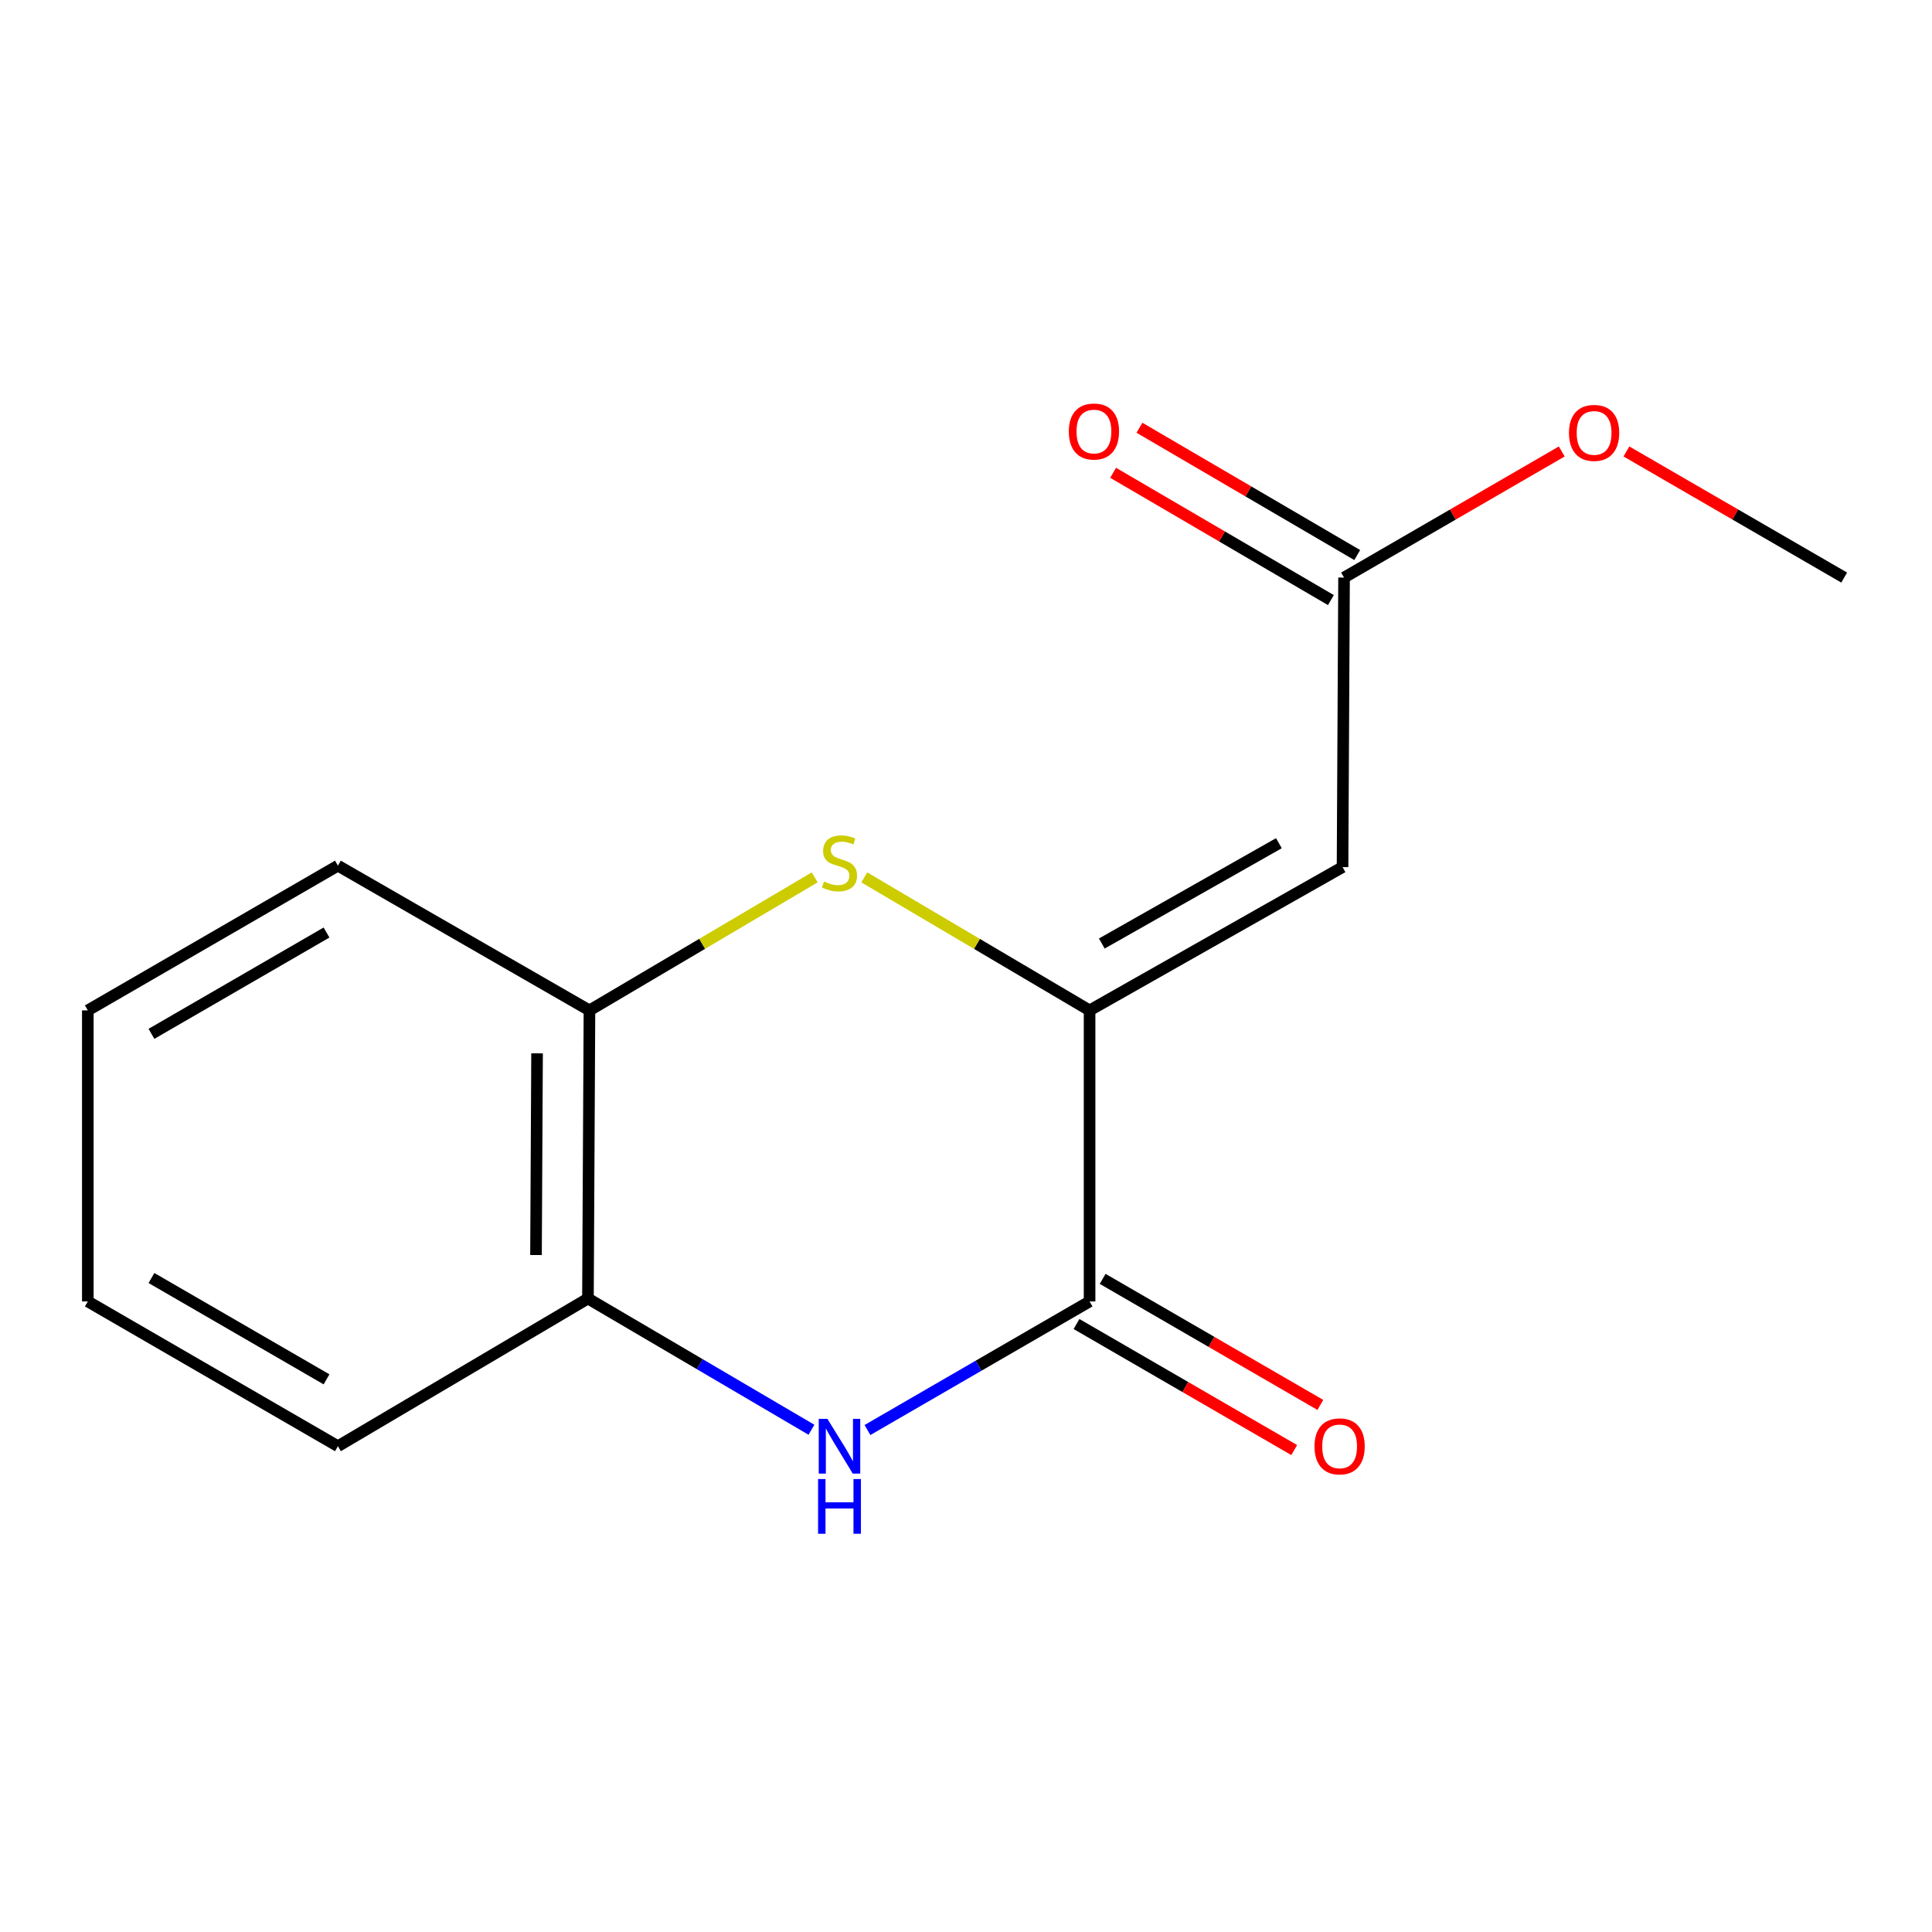 <?xml version='1.0' encoding='iso-8859-1'?>
<svg version='1.1' baseProfile='full'
              xmlns='http://www.w3.org/2000/svg'
                      xmlns:rdkit='http://www.rdkit.org/xml'
                      xmlns:xlink='http://www.w3.org/1999/xlink'
                  xml:space='preserve'
width='1000px' height='1000px' viewBox='0 0 1000 1000'>
<!-- END OF HEADER -->
<rect style='opacity:1.0;fill:#FFFFFF;stroke:none' width='1000' height='1000' x='0' y='0'> </rect>
<path class='bond-0' d='M 563.966,522.981 L 563.966,673.626' style='fill:none;fill-rule:evenodd;stroke:#000000;stroke-width:6px;stroke-linecap:butt;stroke-linejoin:miter;stroke-opacity:1' />
<path class='bond-1' d='M 563.966,522.981 L 694.899,448.814' style='fill:none;fill-rule:evenodd;stroke:#000000;stroke-width:6px;stroke-linecap:butt;stroke-linejoin:miter;stroke-opacity:1' />
<path class='bond-1' d='M 570.297,488.361 L 661.951,436.444' style='fill:none;fill-rule:evenodd;stroke:#000000;stroke-width:6px;stroke-linecap:butt;stroke-linejoin:miter;stroke-opacity:1' />
<path class='bond-2' d='M 563.966,522.981 L 505.662,488.555' style='fill:none;fill-rule:evenodd;stroke:#000000;stroke-width:6px;stroke-linecap:butt;stroke-linejoin:miter;stroke-opacity:1' />
<path class='bond-2' d='M 505.662,488.555 L 447.357,454.129' style='fill:none;fill-rule:evenodd;stroke:#CCCC00;stroke-width:6px;stroke-linecap:butt;stroke-linejoin:miter;stroke-opacity:1' />
<path class='bond-3' d='M 563.966,673.626 L 506.482,706.902' style='fill:none;fill-rule:evenodd;stroke:#000000;stroke-width:6px;stroke-linecap:butt;stroke-linejoin:miter;stroke-opacity:1' />
<path class='bond-3' d='M 506.482,706.902 L 448.998,740.177' style='fill:none;fill-rule:evenodd;stroke:#0000FF;stroke-width:6px;stroke-linecap:butt;stroke-linejoin:miter;stroke-opacity:1' />
<path class='bond-7' d='M 557.201,685.311 L 613.541,717.931' style='fill:none;fill-rule:evenodd;stroke:#000000;stroke-width:6px;stroke-linecap:butt;stroke-linejoin:miter;stroke-opacity:1' />
<path class='bond-7' d='M 613.541,717.931 L 669.881,750.552' style='fill:none;fill-rule:evenodd;stroke:#FF0000;stroke-width:6px;stroke-linecap:butt;stroke-linejoin:miter;stroke-opacity:1' />
<path class='bond-7' d='M 570.731,661.942 L 627.071,694.563' style='fill:none;fill-rule:evenodd;stroke:#000000;stroke-width:6px;stroke-linecap:butt;stroke-linejoin:miter;stroke-opacity:1' />
<path class='bond-7' d='M 627.071,694.563 L 683.411,727.183' style='fill:none;fill-rule:evenodd;stroke:#FF0000;stroke-width:6px;stroke-linecap:butt;stroke-linejoin:miter;stroke-opacity:1' />
<path class='bond-6' d='M 694.899,448.814 L 695.68,298.949' style='fill:none;fill-rule:evenodd;stroke:#000000;stroke-width:6px;stroke-linecap:butt;stroke-linejoin:miter;stroke-opacity:1' />
<path class='bond-5' d='M 421.681,454.131 L 363.391,488.556' style='fill:none;fill-rule:evenodd;stroke:#CCCC00;stroke-width:6px;stroke-linecap:butt;stroke-linejoin:miter;stroke-opacity:1' />
<path class='bond-5' d='M 363.391,488.556 L 305.101,522.981' style='fill:none;fill-rule:evenodd;stroke:#000000;stroke-width:6px;stroke-linecap:butt;stroke-linejoin:miter;stroke-opacity:1' />
<path class='bond-15' d='M 420.004,740.037 L 362.162,706.074' style='fill:none;fill-rule:evenodd;stroke:#0000FF;stroke-width:6px;stroke-linecap:butt;stroke-linejoin:miter;stroke-opacity:1' />
<path class='bond-15' d='M 362.162,706.074 L 304.32,672.111' style='fill:none;fill-rule:evenodd;stroke:#000000;stroke-width:6px;stroke-linecap:butt;stroke-linejoin:miter;stroke-opacity:1' />
<path class='bond-4' d='M 304.32,672.111 L 305.101,522.981' style='fill:none;fill-rule:evenodd;stroke:#000000;stroke-width:6px;stroke-linecap:butt;stroke-linejoin:miter;stroke-opacity:1' />
<path class='bond-4' d='M 277.435,649.601 L 277.981,545.21' style='fill:none;fill-rule:evenodd;stroke:#000000;stroke-width:6px;stroke-linecap:butt;stroke-linejoin:miter;stroke-opacity:1' />
<path class='bond-10' d='M 304.32,672.111 L 174.902,748.559' style='fill:none;fill-rule:evenodd;stroke:#000000;stroke-width:6px;stroke-linecap:butt;stroke-linejoin:miter;stroke-opacity:1' />
<path class='bond-11' d='M 305.101,522.981 L 174.902,448.064' style='fill:none;fill-rule:evenodd;stroke:#000000;stroke-width:6px;stroke-linecap:butt;stroke-linejoin:miter;stroke-opacity:1' />
<path class='bond-8' d='M 702.493,287.293 L 646.136,254.348' style='fill:none;fill-rule:evenodd;stroke:#000000;stroke-width:6px;stroke-linecap:butt;stroke-linejoin:miter;stroke-opacity:1' />
<path class='bond-8' d='M 646.136,254.348 L 589.78,221.402' style='fill:none;fill-rule:evenodd;stroke:#FF0000;stroke-width:6px;stroke-linecap:butt;stroke-linejoin:miter;stroke-opacity:1' />
<path class='bond-8' d='M 688.866,310.605 L 632.509,277.659' style='fill:none;fill-rule:evenodd;stroke:#000000;stroke-width:6px;stroke-linecap:butt;stroke-linejoin:miter;stroke-opacity:1' />
<path class='bond-8' d='M 632.509,277.659 L 576.152,244.714' style='fill:none;fill-rule:evenodd;stroke:#FF0000;stroke-width:6px;stroke-linecap:butt;stroke-linejoin:miter;stroke-opacity:1' />
<path class='bond-9' d='M 695.68,298.949 L 752.019,266.316' style='fill:none;fill-rule:evenodd;stroke:#000000;stroke-width:6px;stroke-linecap:butt;stroke-linejoin:miter;stroke-opacity:1' />
<path class='bond-9' d='M 752.019,266.316 L 808.358,233.682' style='fill:none;fill-rule:evenodd;stroke:#FF0000;stroke-width:6px;stroke-linecap:butt;stroke-linejoin:miter;stroke-opacity:1' />
<path class='bond-12' d='M 841.837,233.68 L 898.191,266.315' style='fill:none;fill-rule:evenodd;stroke:#FF0000;stroke-width:6px;stroke-linecap:butt;stroke-linejoin:miter;stroke-opacity:1' />
<path class='bond-12' d='M 898.191,266.315 L 954.545,298.949' style='fill:none;fill-rule:evenodd;stroke:#000000;stroke-width:6px;stroke-linecap:butt;stroke-linejoin:miter;stroke-opacity:1' />
<path class='bond-16' d='M 174.902,748.559 L 45.455,673.626' style='fill:none;fill-rule:evenodd;stroke:#000000;stroke-width:6px;stroke-linecap:butt;stroke-linejoin:miter;stroke-opacity:1' />
<path class='bond-16' d='M 169.013,713.949 L 78.4,661.497' style='fill:none;fill-rule:evenodd;stroke:#000000;stroke-width:6px;stroke-linecap:butt;stroke-linejoin:miter;stroke-opacity:1' />
<path class='bond-13' d='M 174.902,448.064 L 45.455,522.981' style='fill:none;fill-rule:evenodd;stroke:#000000;stroke-width:6px;stroke-linecap:butt;stroke-linejoin:miter;stroke-opacity:1' />
<path class='bond-13' d='M 169.011,482.672 L 78.397,535.115' style='fill:none;fill-rule:evenodd;stroke:#000000;stroke-width:6px;stroke-linecap:butt;stroke-linejoin:miter;stroke-opacity:1' />
<path class='bond-14' d='M 45.455,522.981 L 45.455,673.626' style='fill:none;fill-rule:evenodd;stroke:#000000;stroke-width:6px;stroke-linecap:butt;stroke-linejoin:miter;stroke-opacity:1' />
<path  class='atom-3' d='M 426.518 456.269
Q 426.838 456.389, 428.158 456.949
Q 429.478 457.509, 430.918 457.869
Q 432.398 458.189, 433.838 458.189
Q 436.518 458.189, 438.078 456.909
Q 439.638 455.589, 439.638 453.309
Q 439.638 451.749, 438.838 450.789
Q 438.078 449.829, 436.878 449.309
Q 435.678 448.789, 433.678 448.189
Q 431.158 447.429, 429.638 446.709
Q 428.158 445.989, 427.078 444.469
Q 426.038 442.949, 426.038 440.389
Q 426.038 436.829, 428.438 434.629
Q 430.878 432.429, 435.678 432.429
Q 438.958 432.429, 442.678 433.989
L 441.758 437.069
Q 438.358 435.669, 435.798 435.669
Q 433.038 435.669, 431.518 436.829
Q 429.998 437.949, 430.038 439.909
Q 430.038 441.429, 430.798 442.349
Q 431.598 443.269, 432.718 443.789
Q 433.878 444.309, 435.798 444.909
Q 438.358 445.709, 439.878 446.509
Q 441.398 447.309, 442.478 448.949
Q 443.598 450.549, 443.598 453.309
Q 443.598 457.229, 440.958 459.349
Q 438.358 461.429, 433.998 461.429
Q 431.478 461.429, 429.558 460.869
Q 427.678 460.349, 425.438 459.429
L 426.518 456.269
' fill='#CCCC00'/>
<path  class='atom-4' d='M 428.258 734.399
L 437.538 749.399
Q 438.458 750.879, 439.938 753.559
Q 441.418 756.239, 441.498 756.399
L 441.498 734.399
L 445.258 734.399
L 445.258 762.719
L 441.378 762.719
L 431.418 746.319
Q 430.258 744.399, 429.018 742.199
Q 427.818 739.999, 427.458 739.319
L 427.458 762.719
L 423.778 762.719
L 423.778 734.399
L 428.258 734.399
' fill='#0000FF'/>
<path  class='atom-4' d='M 423.438 765.551
L 427.278 765.551
L 427.278 777.591
L 441.758 777.591
L 441.758 765.551
L 445.598 765.551
L 445.598 793.871
L 441.758 793.871
L 441.758 780.791
L 427.278 780.791
L 427.278 793.871
L 423.438 793.871
L 423.438 765.551
' fill='#0000FF'/>
<path  class='atom-8' d='M 680.384 748.639
Q 680.384 741.839, 683.744 738.039
Q 687.104 734.239, 693.384 734.239
Q 699.664 734.239, 703.024 738.039
Q 706.384 741.839, 706.384 748.639
Q 706.384 755.519, 702.984 759.439
Q 699.584 763.319, 693.384 763.319
Q 687.144 763.319, 683.744 759.439
Q 680.384 755.559, 680.384 748.639
M 693.384 760.119
Q 697.704 760.119, 700.024 757.239
Q 702.384 754.319, 702.384 748.639
Q 702.384 743.079, 700.024 740.279
Q 697.704 737.439, 693.384 737.439
Q 689.064 737.439, 686.704 740.239
Q 684.384 743.039, 684.384 748.639
Q 684.384 754.359, 686.704 757.239
Q 689.064 760.119, 693.384 760.119
' fill='#FF0000'/>
<path  class='atom-9' d='M 553.217 223.346
Q 553.217 216.546, 556.577 212.746
Q 559.937 208.946, 566.217 208.946
Q 572.497 208.946, 575.857 212.746
Q 579.217 216.546, 579.217 223.346
Q 579.217 230.226, 575.817 234.146
Q 572.417 238.026, 566.217 238.026
Q 559.977 238.026, 556.577 234.146
Q 553.217 230.266, 553.217 223.346
M 566.217 234.826
Q 570.537 234.826, 572.857 231.946
Q 575.217 229.026, 575.217 223.346
Q 575.217 217.786, 572.857 214.986
Q 570.537 212.146, 566.217 212.146
Q 561.897 212.146, 559.537 214.946
Q 557.217 217.746, 557.217 223.346
Q 557.217 229.066, 559.537 231.946
Q 561.897 234.826, 566.217 234.826
' fill='#FF0000'/>
<path  class='atom-10' d='M 812.098 224.067
Q 812.098 217.267, 815.458 213.467
Q 818.818 209.667, 825.098 209.667
Q 831.378 209.667, 834.738 213.467
Q 838.098 217.267, 838.098 224.067
Q 838.098 230.947, 834.698 234.867
Q 831.298 238.747, 825.098 238.747
Q 818.858 238.747, 815.458 234.867
Q 812.098 230.987, 812.098 224.067
M 825.098 235.547
Q 829.418 235.547, 831.738 232.667
Q 834.098 229.747, 834.098 224.067
Q 834.098 218.507, 831.738 215.707
Q 829.418 212.867, 825.098 212.867
Q 820.778 212.867, 818.418 215.667
Q 816.098 218.467, 816.098 224.067
Q 816.098 229.787, 818.418 232.667
Q 820.778 235.547, 825.098 235.547
' fill='#FF0000'/>
</svg>
